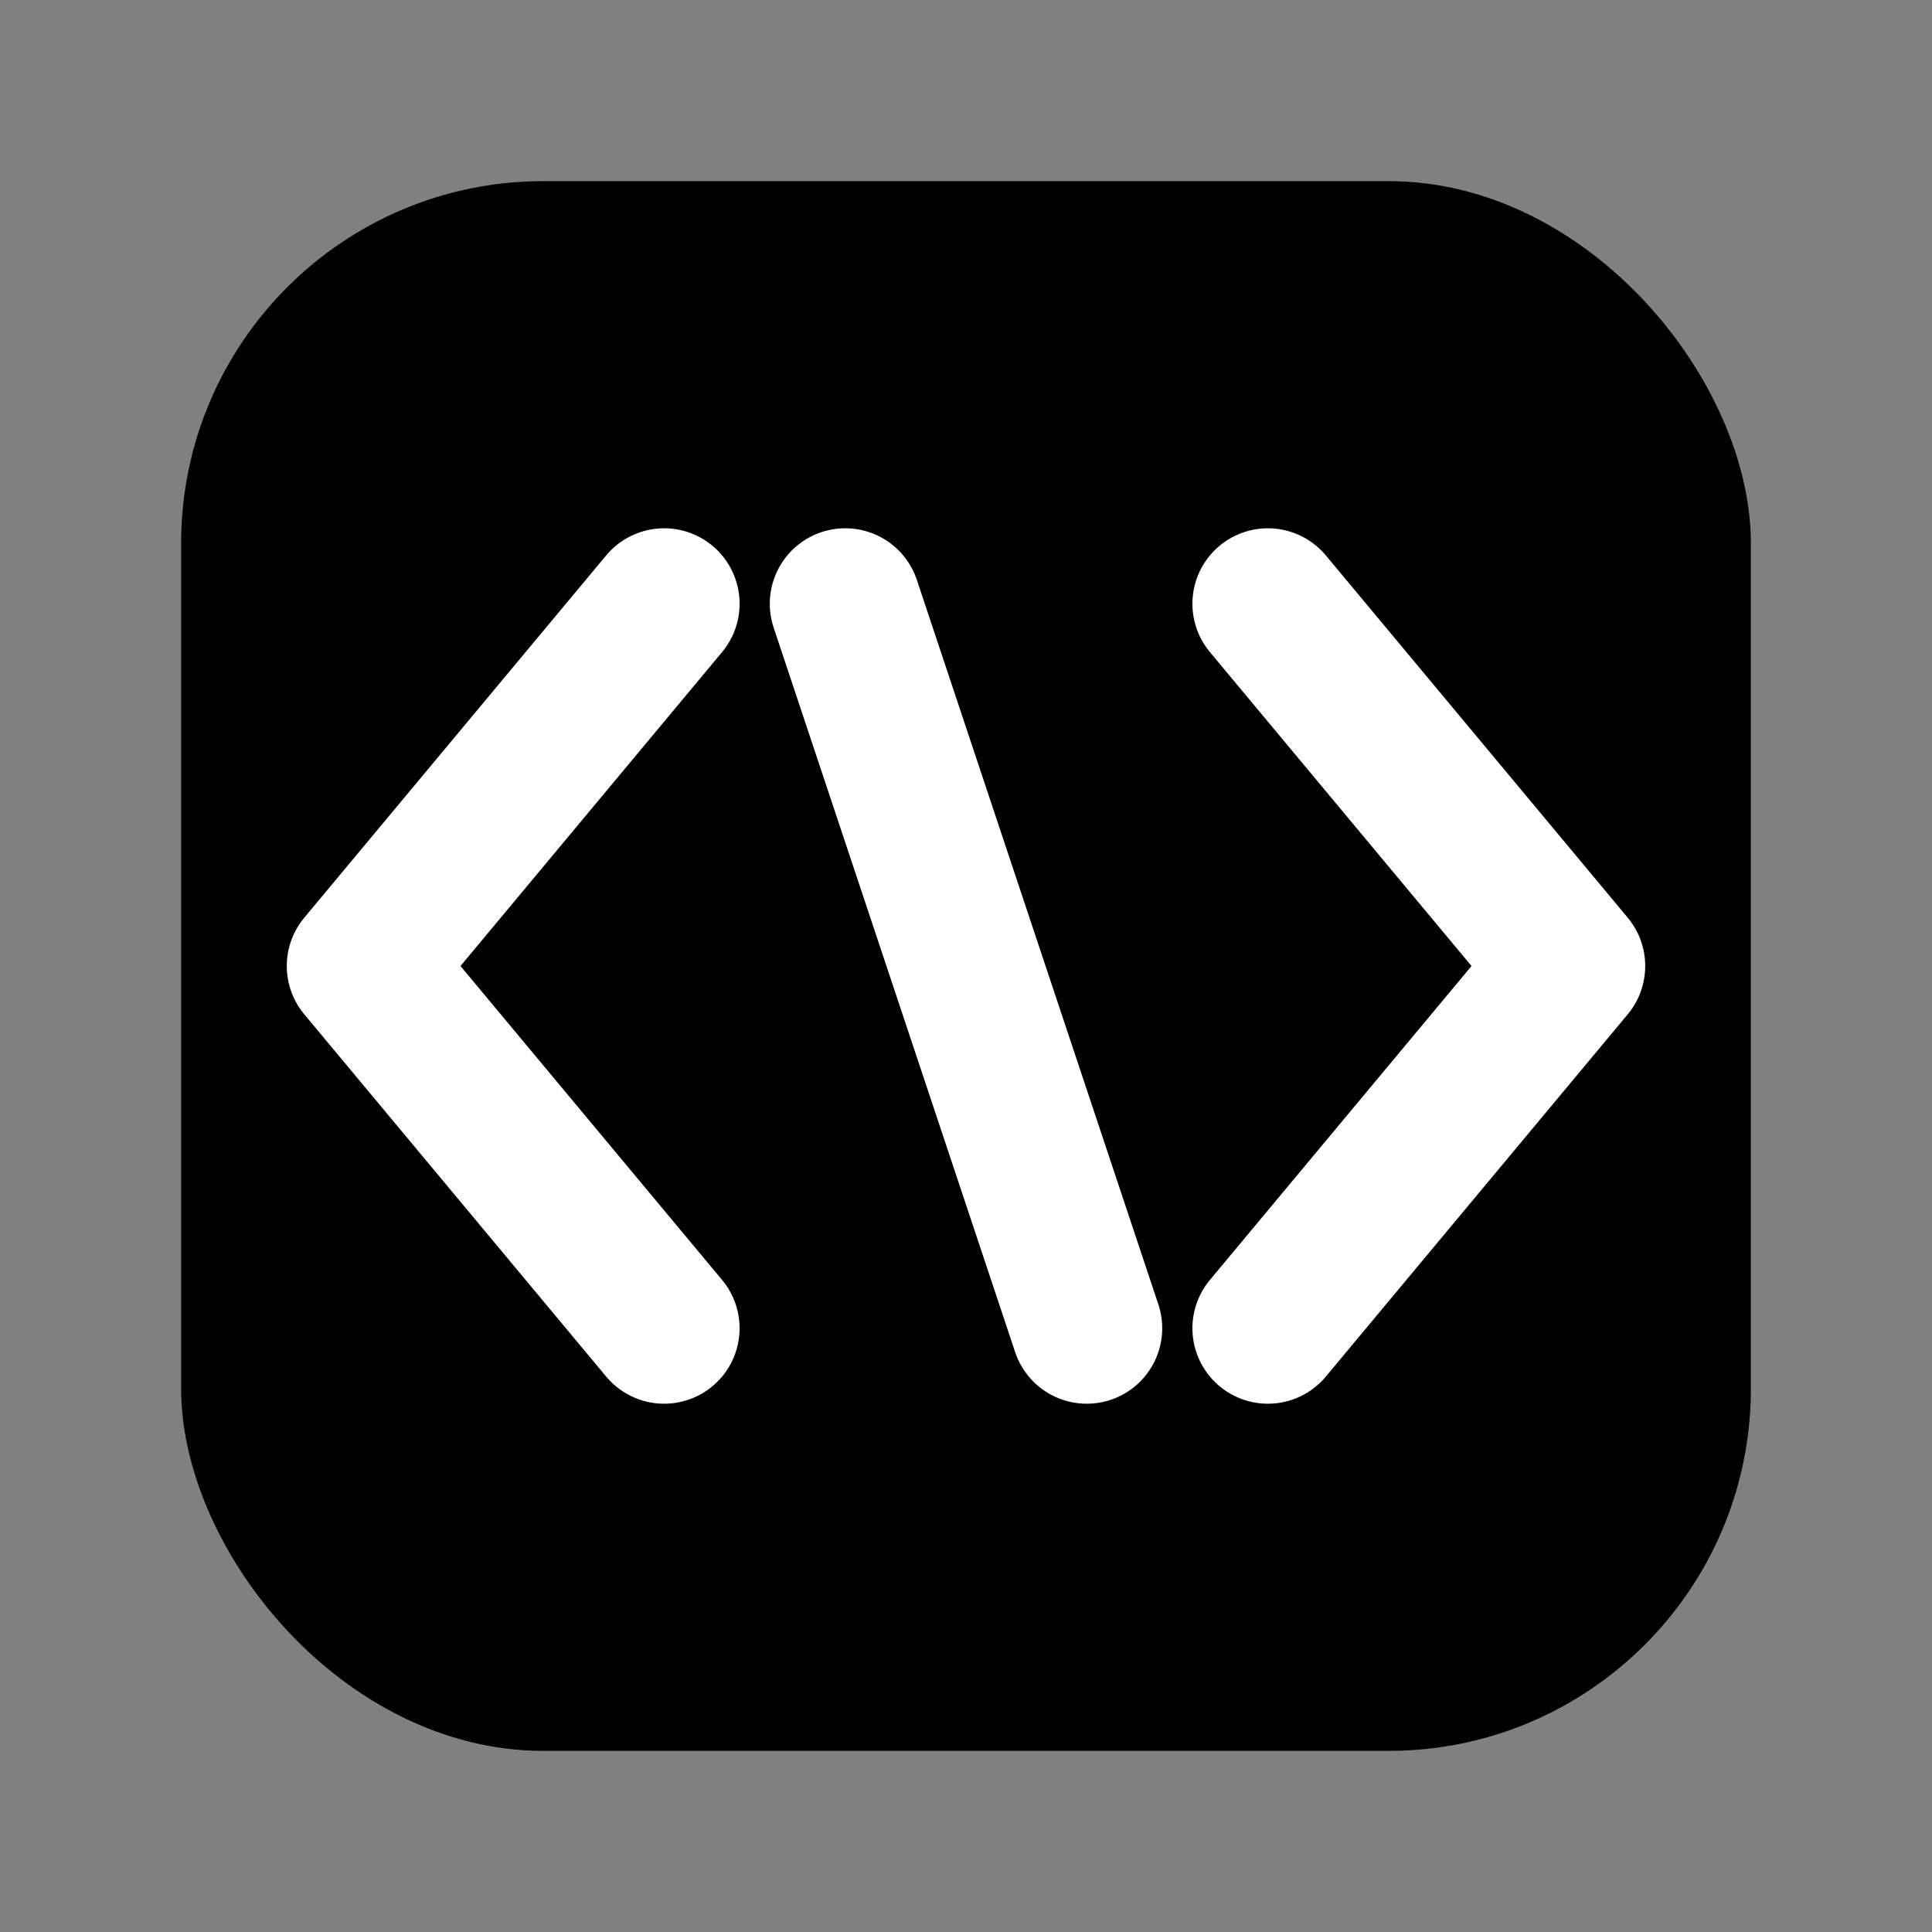 <!-- /public/safari-pinned-tab.svg -->
<svg xmlns="http://www.w3.org/2000/svg" viewBox="0 0 64 64" fill="currentColor">
  <rect x="0" y="0" width="64" height="64" fill="#808080" stroke="none"/>
  <rect x="6" y="6" width="52" height="52" rx="12"></rect>
  <g fill="none" stroke="#fff" stroke-width="5" stroke-linecap="round" stroke-linejoin="round">
    <path d="M22 20 L12 32 L22 44"></path>
    <path d="M28 20 L36 44"></path>
    <path d="M42 20 L52 32 L42 44"></path>
  </g>
</svg>
